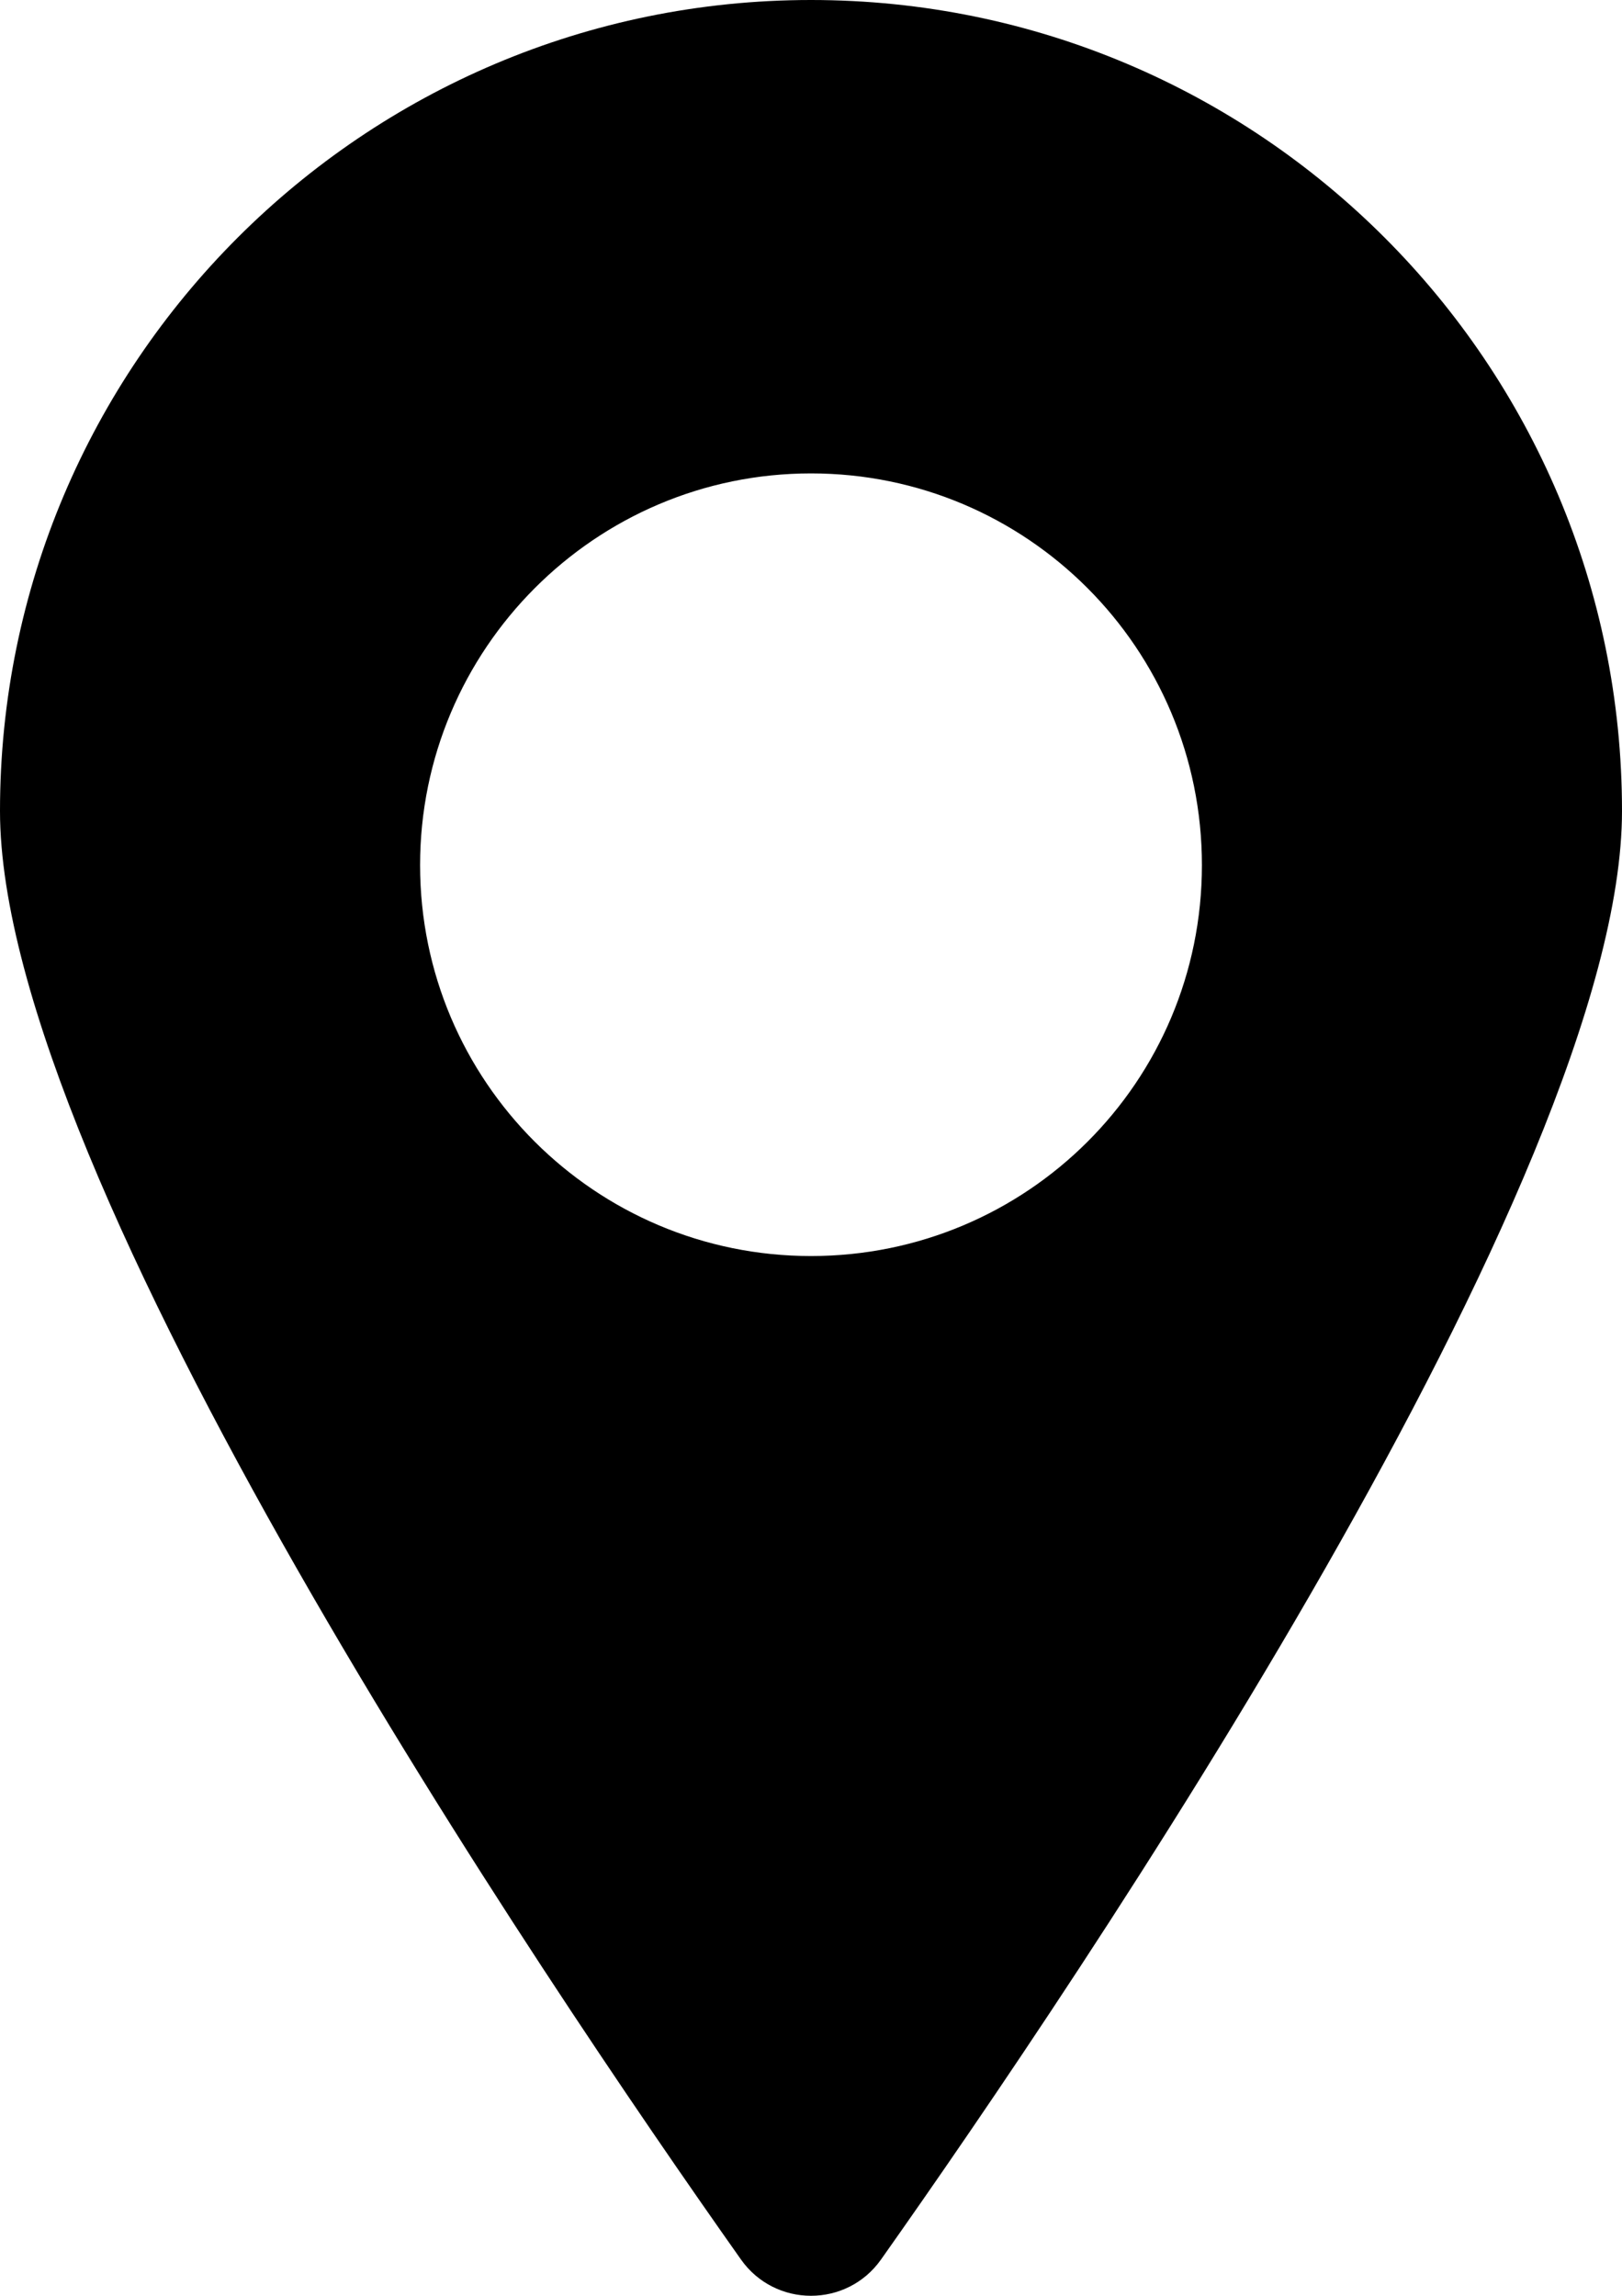 <?xml version="1.0" encoding="UTF-8"?>
<svg xmlns="http://www.w3.org/2000/svg" viewBox="0 0 19.46 27.55">
  <g>
    <path d="M9.73,0C4.36,0,0,4.36,0,9.73c0,4.4,6.53,14.04,8.89,17.38,.41,.58,1.27,.58,1.68,0,2.36-3.34,8.89-12.98,8.89-17.38C19.46,4.36,15.11,0,9.73,0Zm0,15.07c-2.59,0-4.69-2.1-4.69-4.69s2.1-4.7,4.69-4.7,4.69,2.1,4.69,4.7-2.1,4.69-4.69,4.69Z"/>
  </g>
</svg>